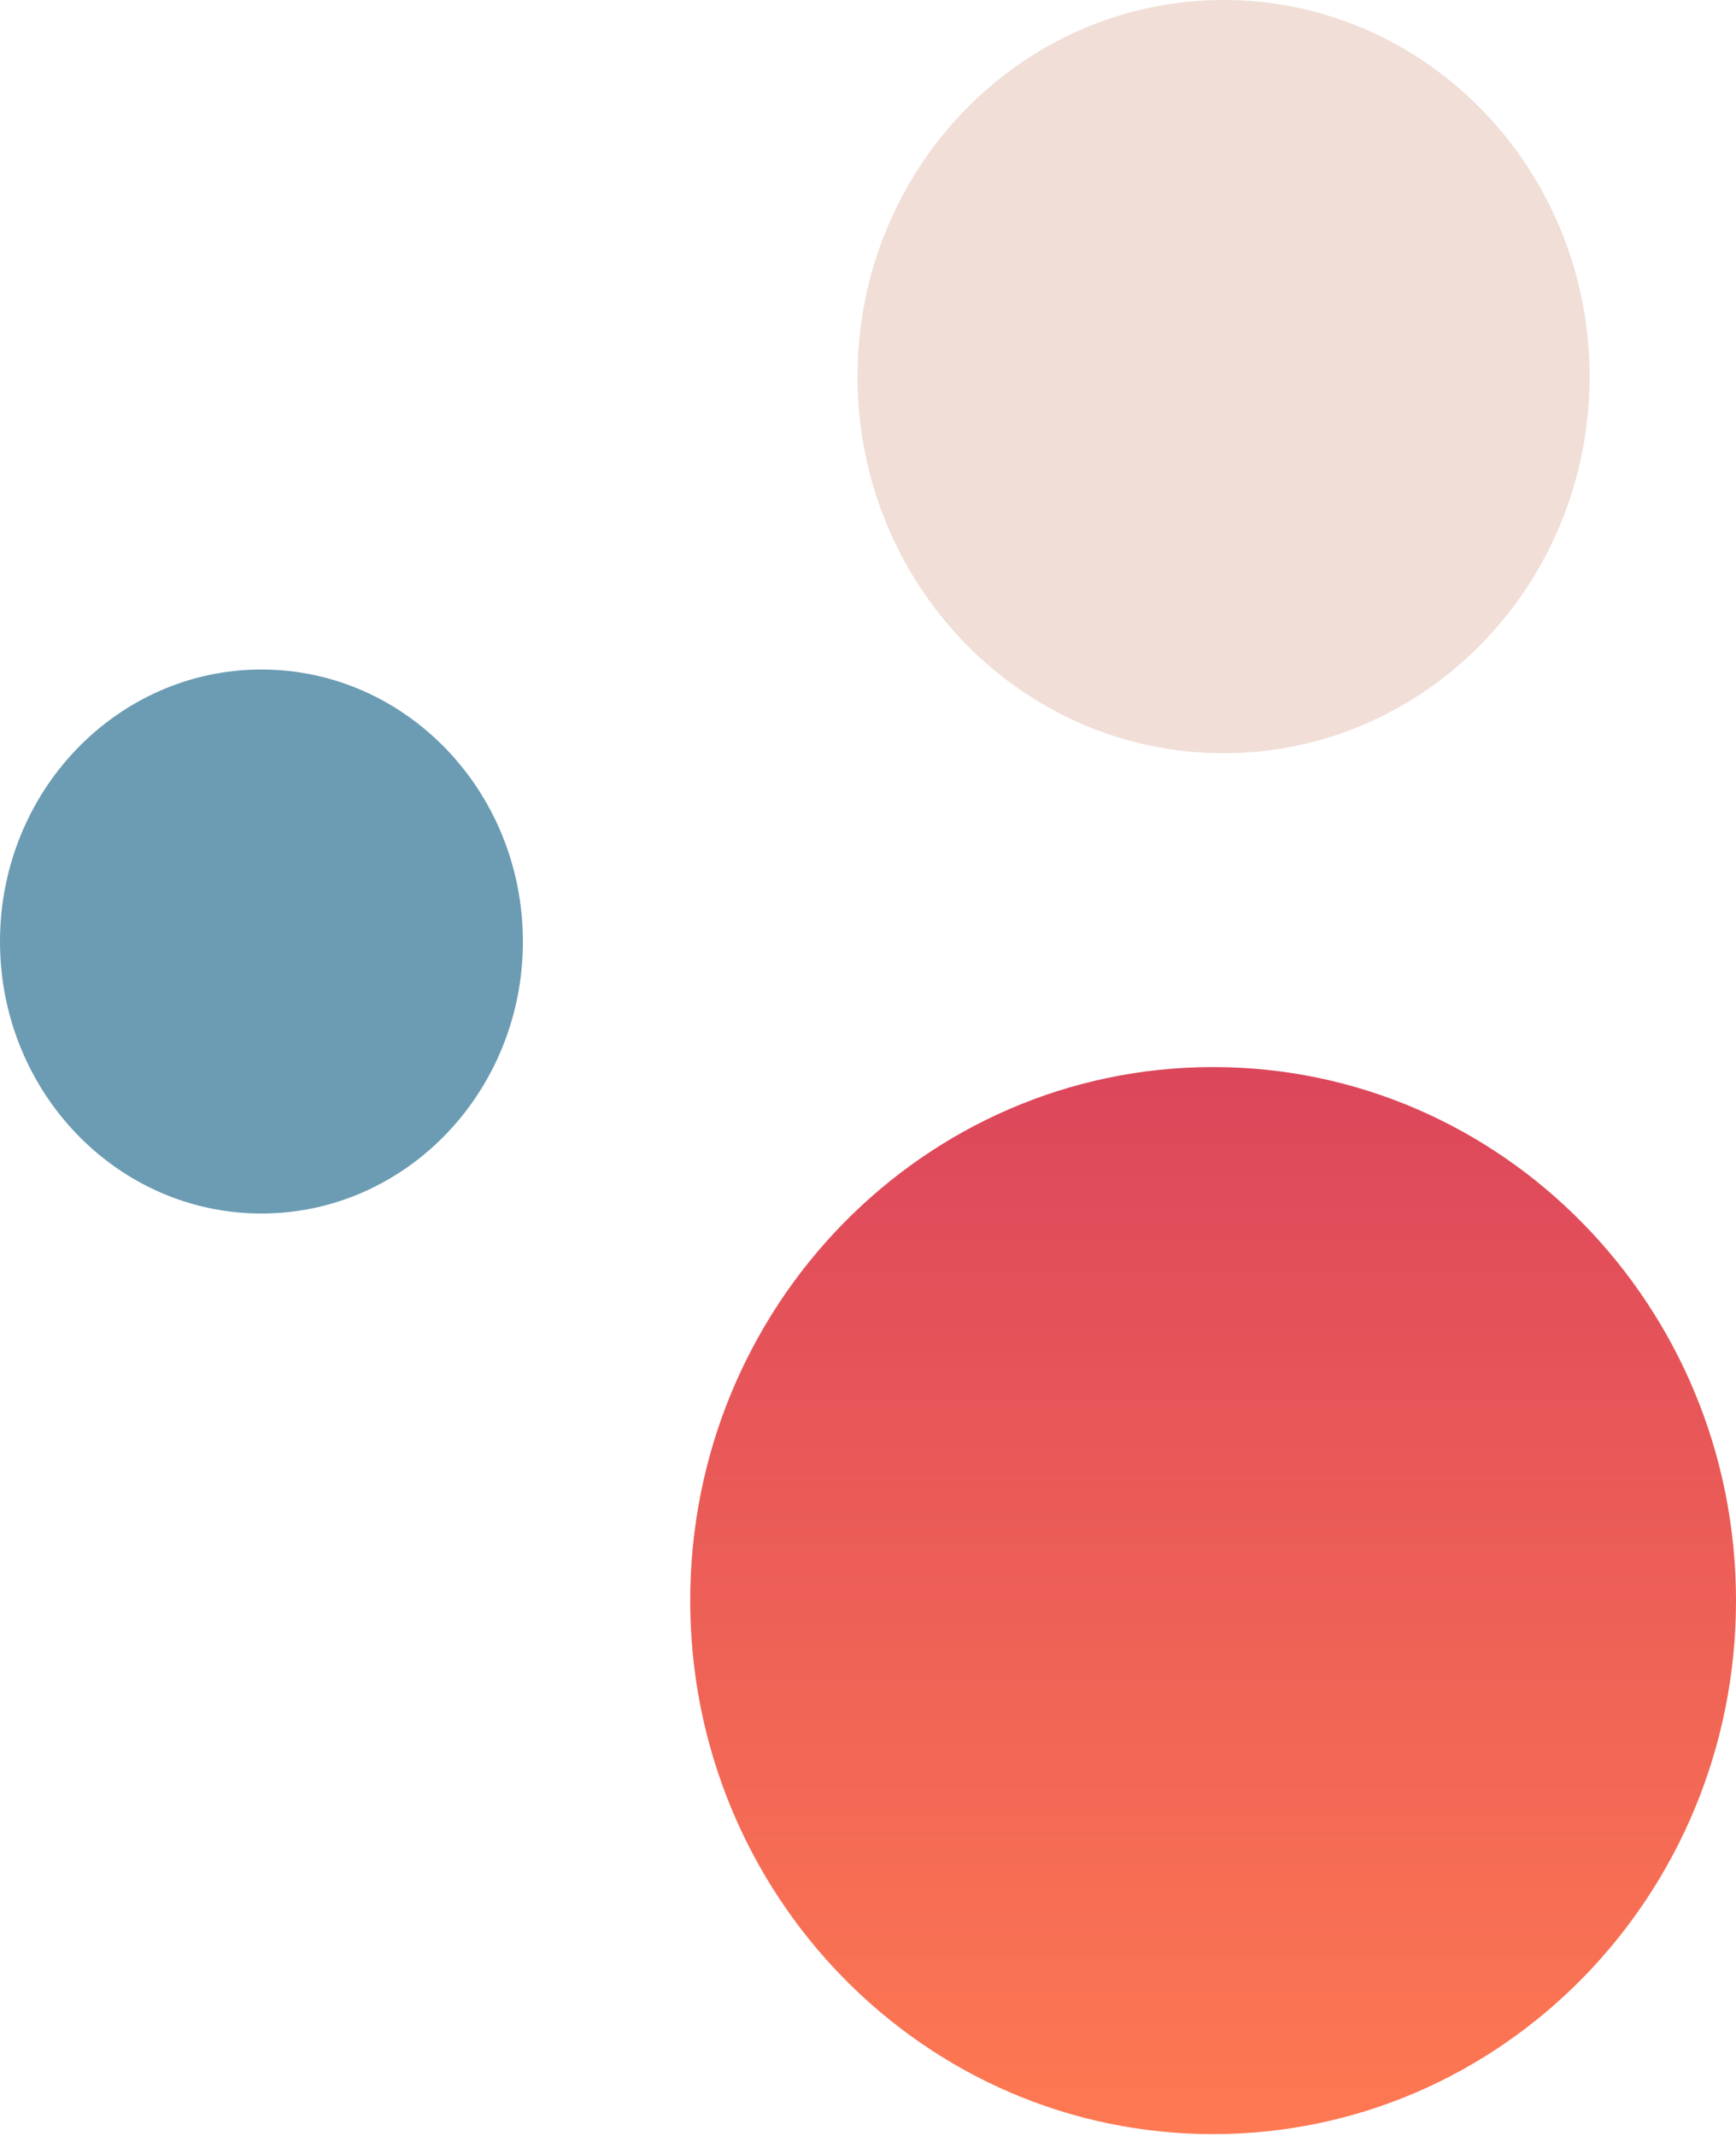 <svg width="126" height="155" viewBox="0 0 126 155" fill="none" xmlns="http://www.w3.org/2000/svg">
<path d="M88.048 154.844C109.008 154.844 126 137.512 126 116.133C126 94.753 109.008 77.422 88.048 77.422C67.088 77.422 50.096 94.753 50.096 116.133C50.096 137.512 67.088 154.844 88.048 154.844Z" fill="url(#paint0_linear_1036_602)"/>
<path d="M18.976 88.048C29.456 88.048 37.952 79.212 37.952 68.313C37.952 57.414 29.456 48.578 18.976 48.578C8.496 48.578 0 57.414 0 68.313C0 79.212 8.496 88.048 18.976 88.048Z" fill="#6B9CB3"/>
<path d="M88.807 54.651C103.479 54.651 115.373 42.417 115.373 27.325C115.373 12.234 103.479 0 88.807 0C74.135 0 62.241 12.234 62.241 27.325C62.241 42.417 74.135 54.651 88.807 54.651Z" fill="#F0DED7"/>
<defs>
<linearGradient id="paint0_linear_1036_602" x1="88.048" y1="77.422" x2="88.048" y2="154.844" gradientUnits="userSpaceOnUse">
<stop stop-color="#DC465B"/>
<stop offset="1" stop-color="#FE7952"/>
</linearGradient>
</defs>
</svg>
